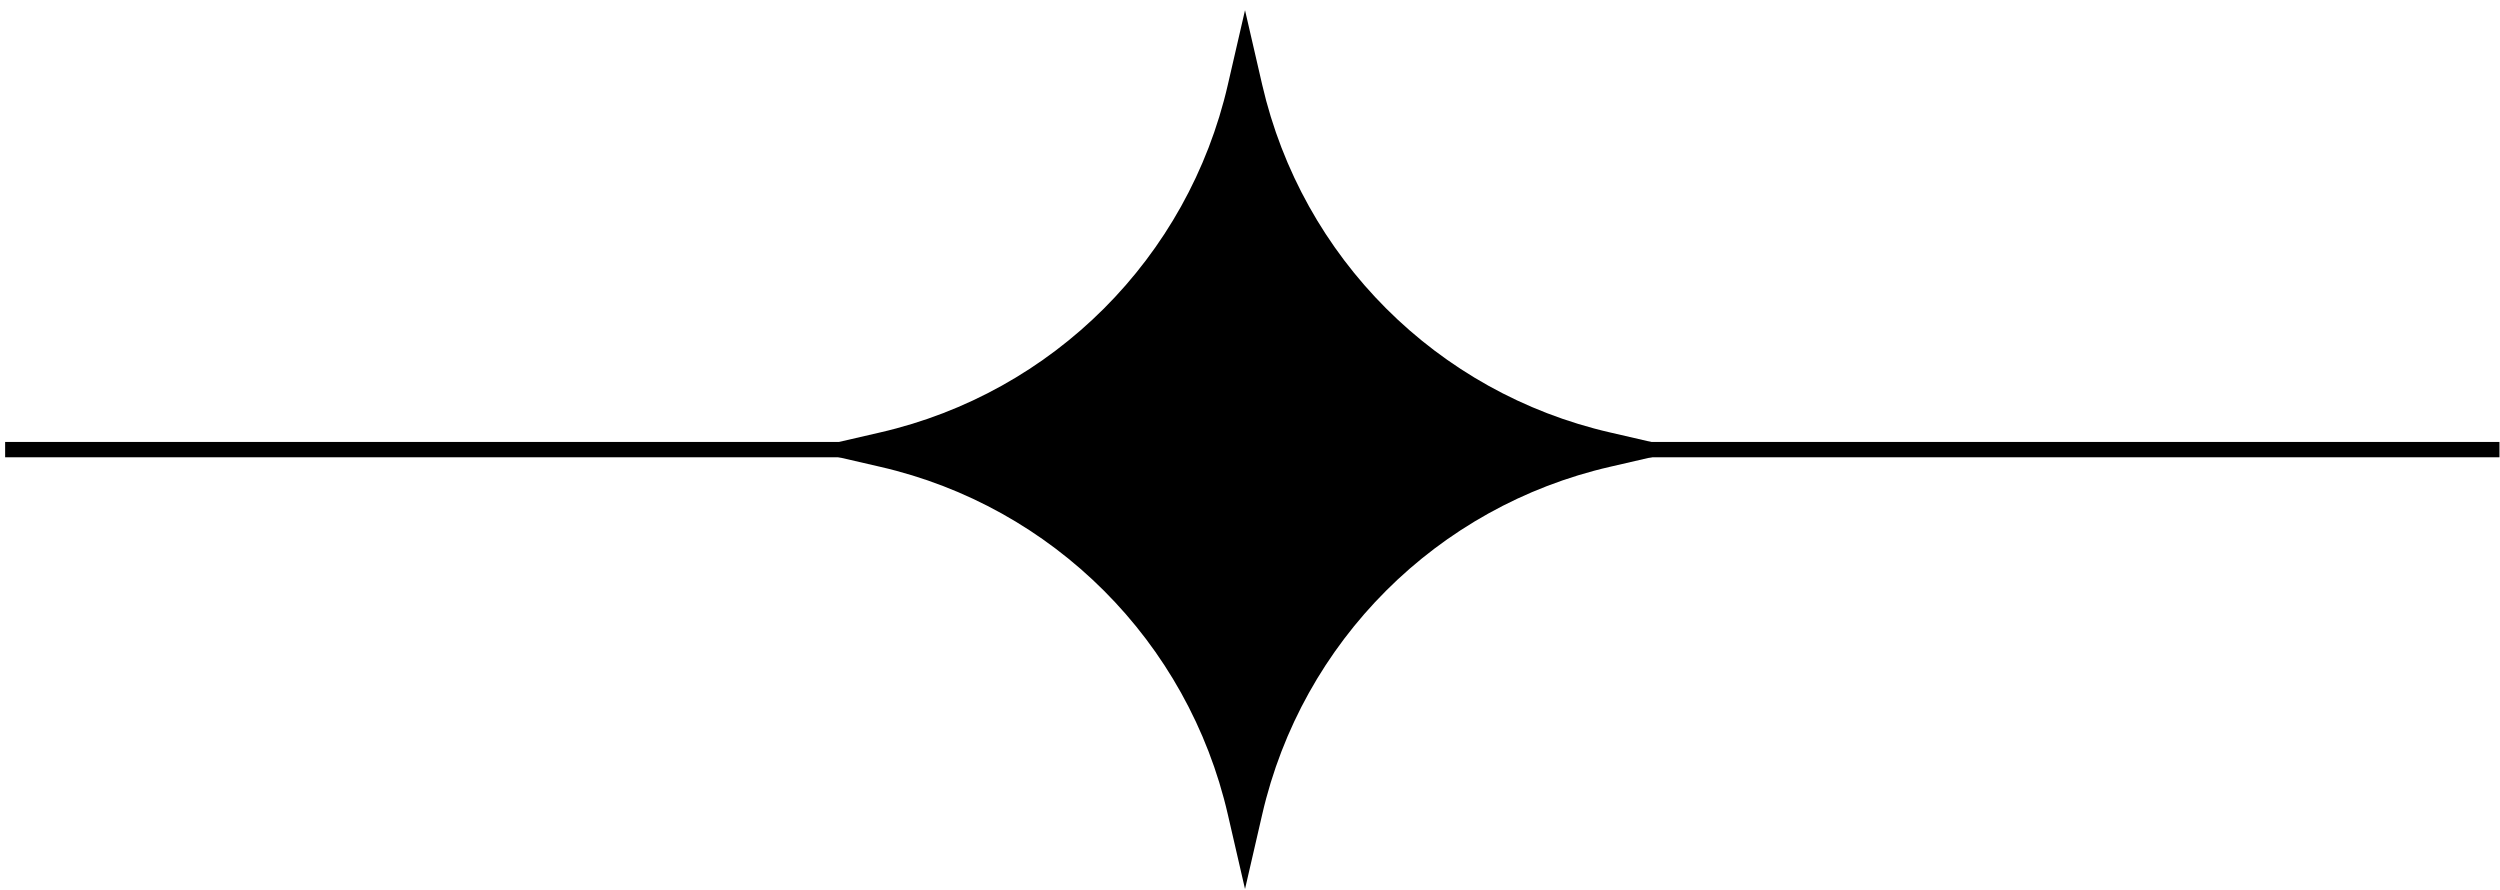 <svg xmlns="http://www.w3.org/2000/svg" fill="none" viewBox="0 0 163 58" height="58" width="163">
<path stroke-miterlimit="10" stroke="black" d="M0.335 29.315L162.965 29.315"></path>
<path fill="black" d="M81.175 57.965L82.295 53.105C84.885 41.825 93.695 33.025 104.975 30.435L109.825 29.315L104.975 28.195C93.695 25.605 84.895 16.795 82.295 5.525L81.175 0.665L80.055 5.525C77.465 16.805 68.655 25.605 57.385 28.195L52.535 29.315L57.385 30.435C68.665 33.025 77.465 41.835 80.055 53.105L81.175 57.965Z"></path>
</svg>
